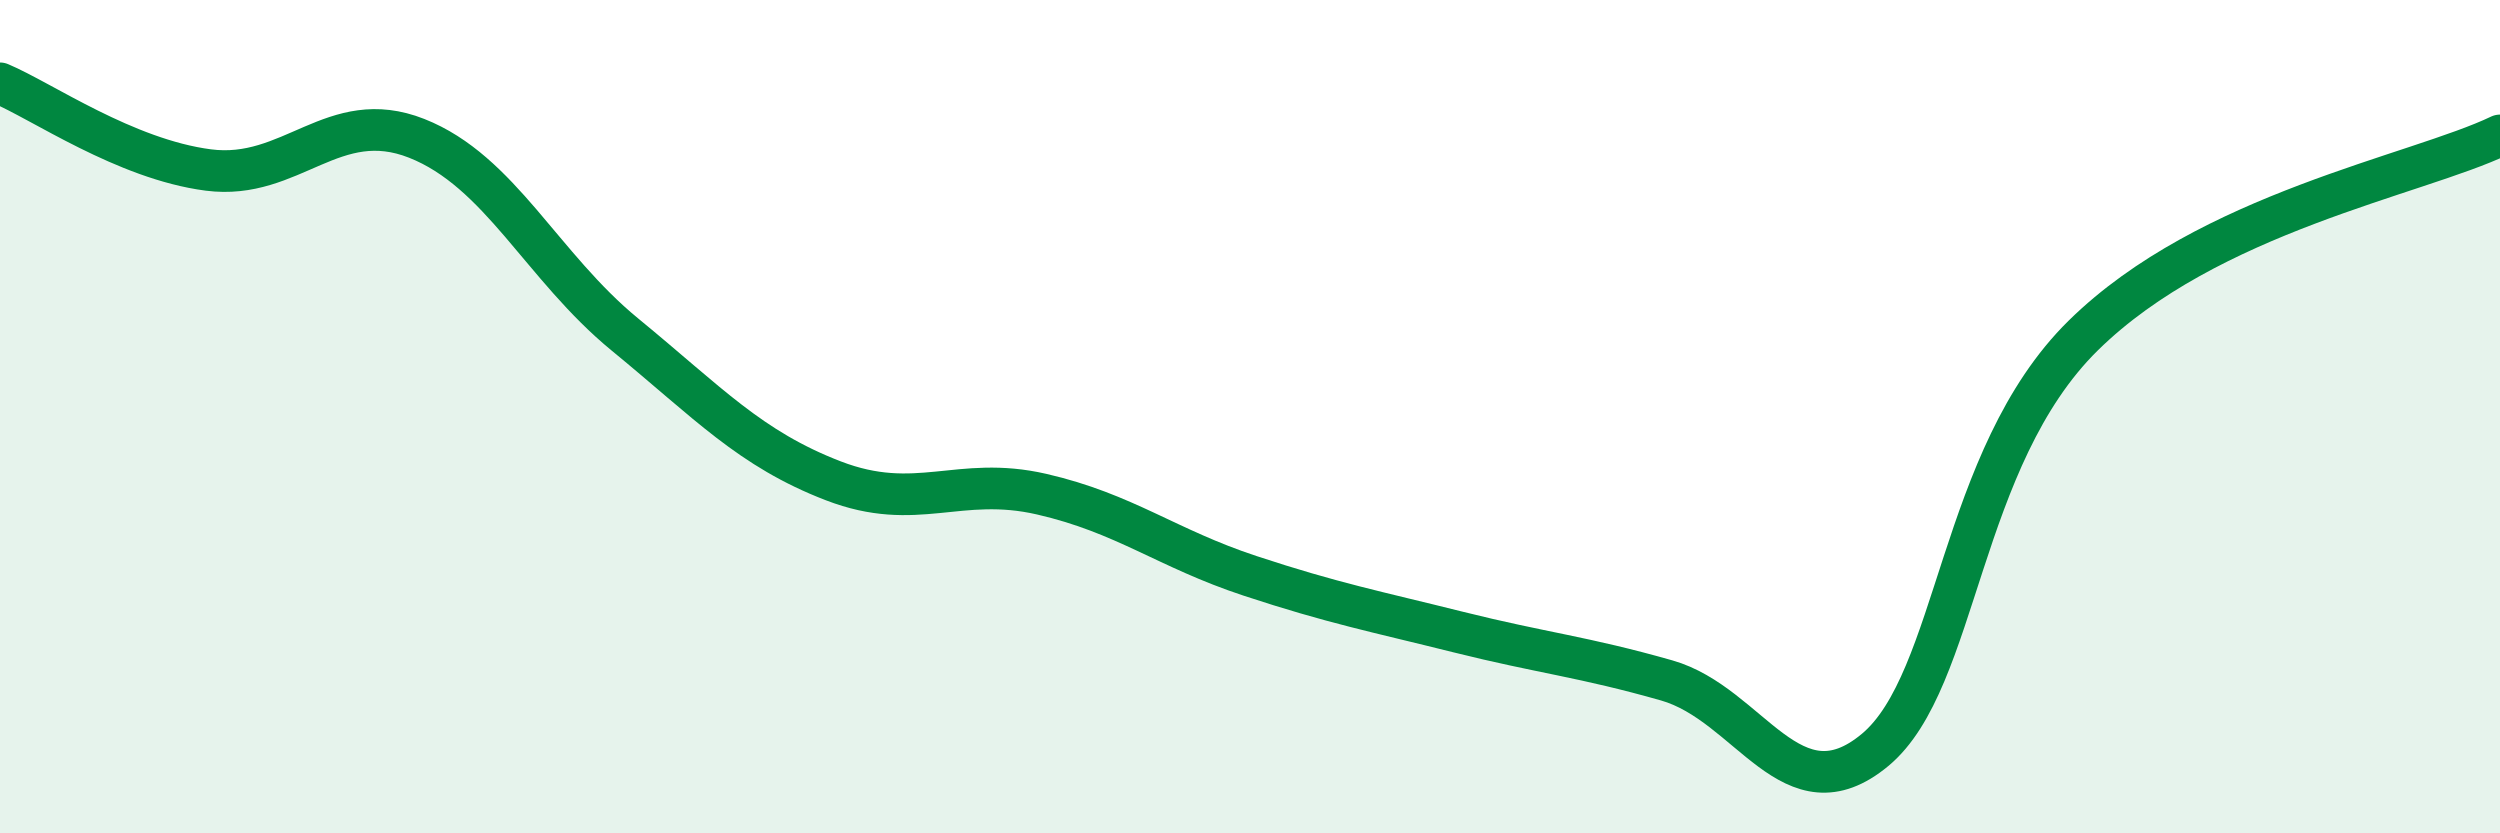 
    <svg width="60" height="20" viewBox="0 0 60 20" xmlns="http://www.w3.org/2000/svg">
      <path
        d="M 0,2 C 1,2.42 3,3.82 5,4.08 C 7,4.34 8,2.53 10,3.32 C 12,4.11 13,6.39 15,8.03 C 17,9.67 18,10.77 20,11.54 C 22,12.31 23,11.4 25,11.86 C 27,12.32 28,13.16 30,13.82 C 32,14.48 33,14.67 35,15.17 C 37,15.67 38,15.76 40,16.33 C 42,16.9 43,19.66 45,18 C 47,16.34 47,11 50,8.05 C 53,5.1 58,4.21 60,3.25L60 20L0 20Z"
        fill="#008740"
        opacity="0.1"
        stroke-linecap="round"
        stroke-linejoin="round"
      />
      <path
        d="M 0,2 C 1,2.42 3,3.82 5,4.08 C 7,4.34 8,2.53 10,3.32 C 12,4.11 13,6.39 15,8.03 C 17,9.67 18,10.77 20,11.54 C 22,12.31 23,11.4 25,11.86 C 27,12.32 28,13.16 30,13.82 C 32,14.48 33,14.67 35,15.17 C 37,15.67 38,15.76 40,16.33 C 42,16.9 43,19.66 45,18 C 47,16.34 47,11 50,8.05 C 53,5.1 58,4.21 60,3.25"
        stroke="#008740"
        stroke-width="1"
        fill="none"
        stroke-linecap="round"
        stroke-linejoin="round"
      />
    </svg>
  